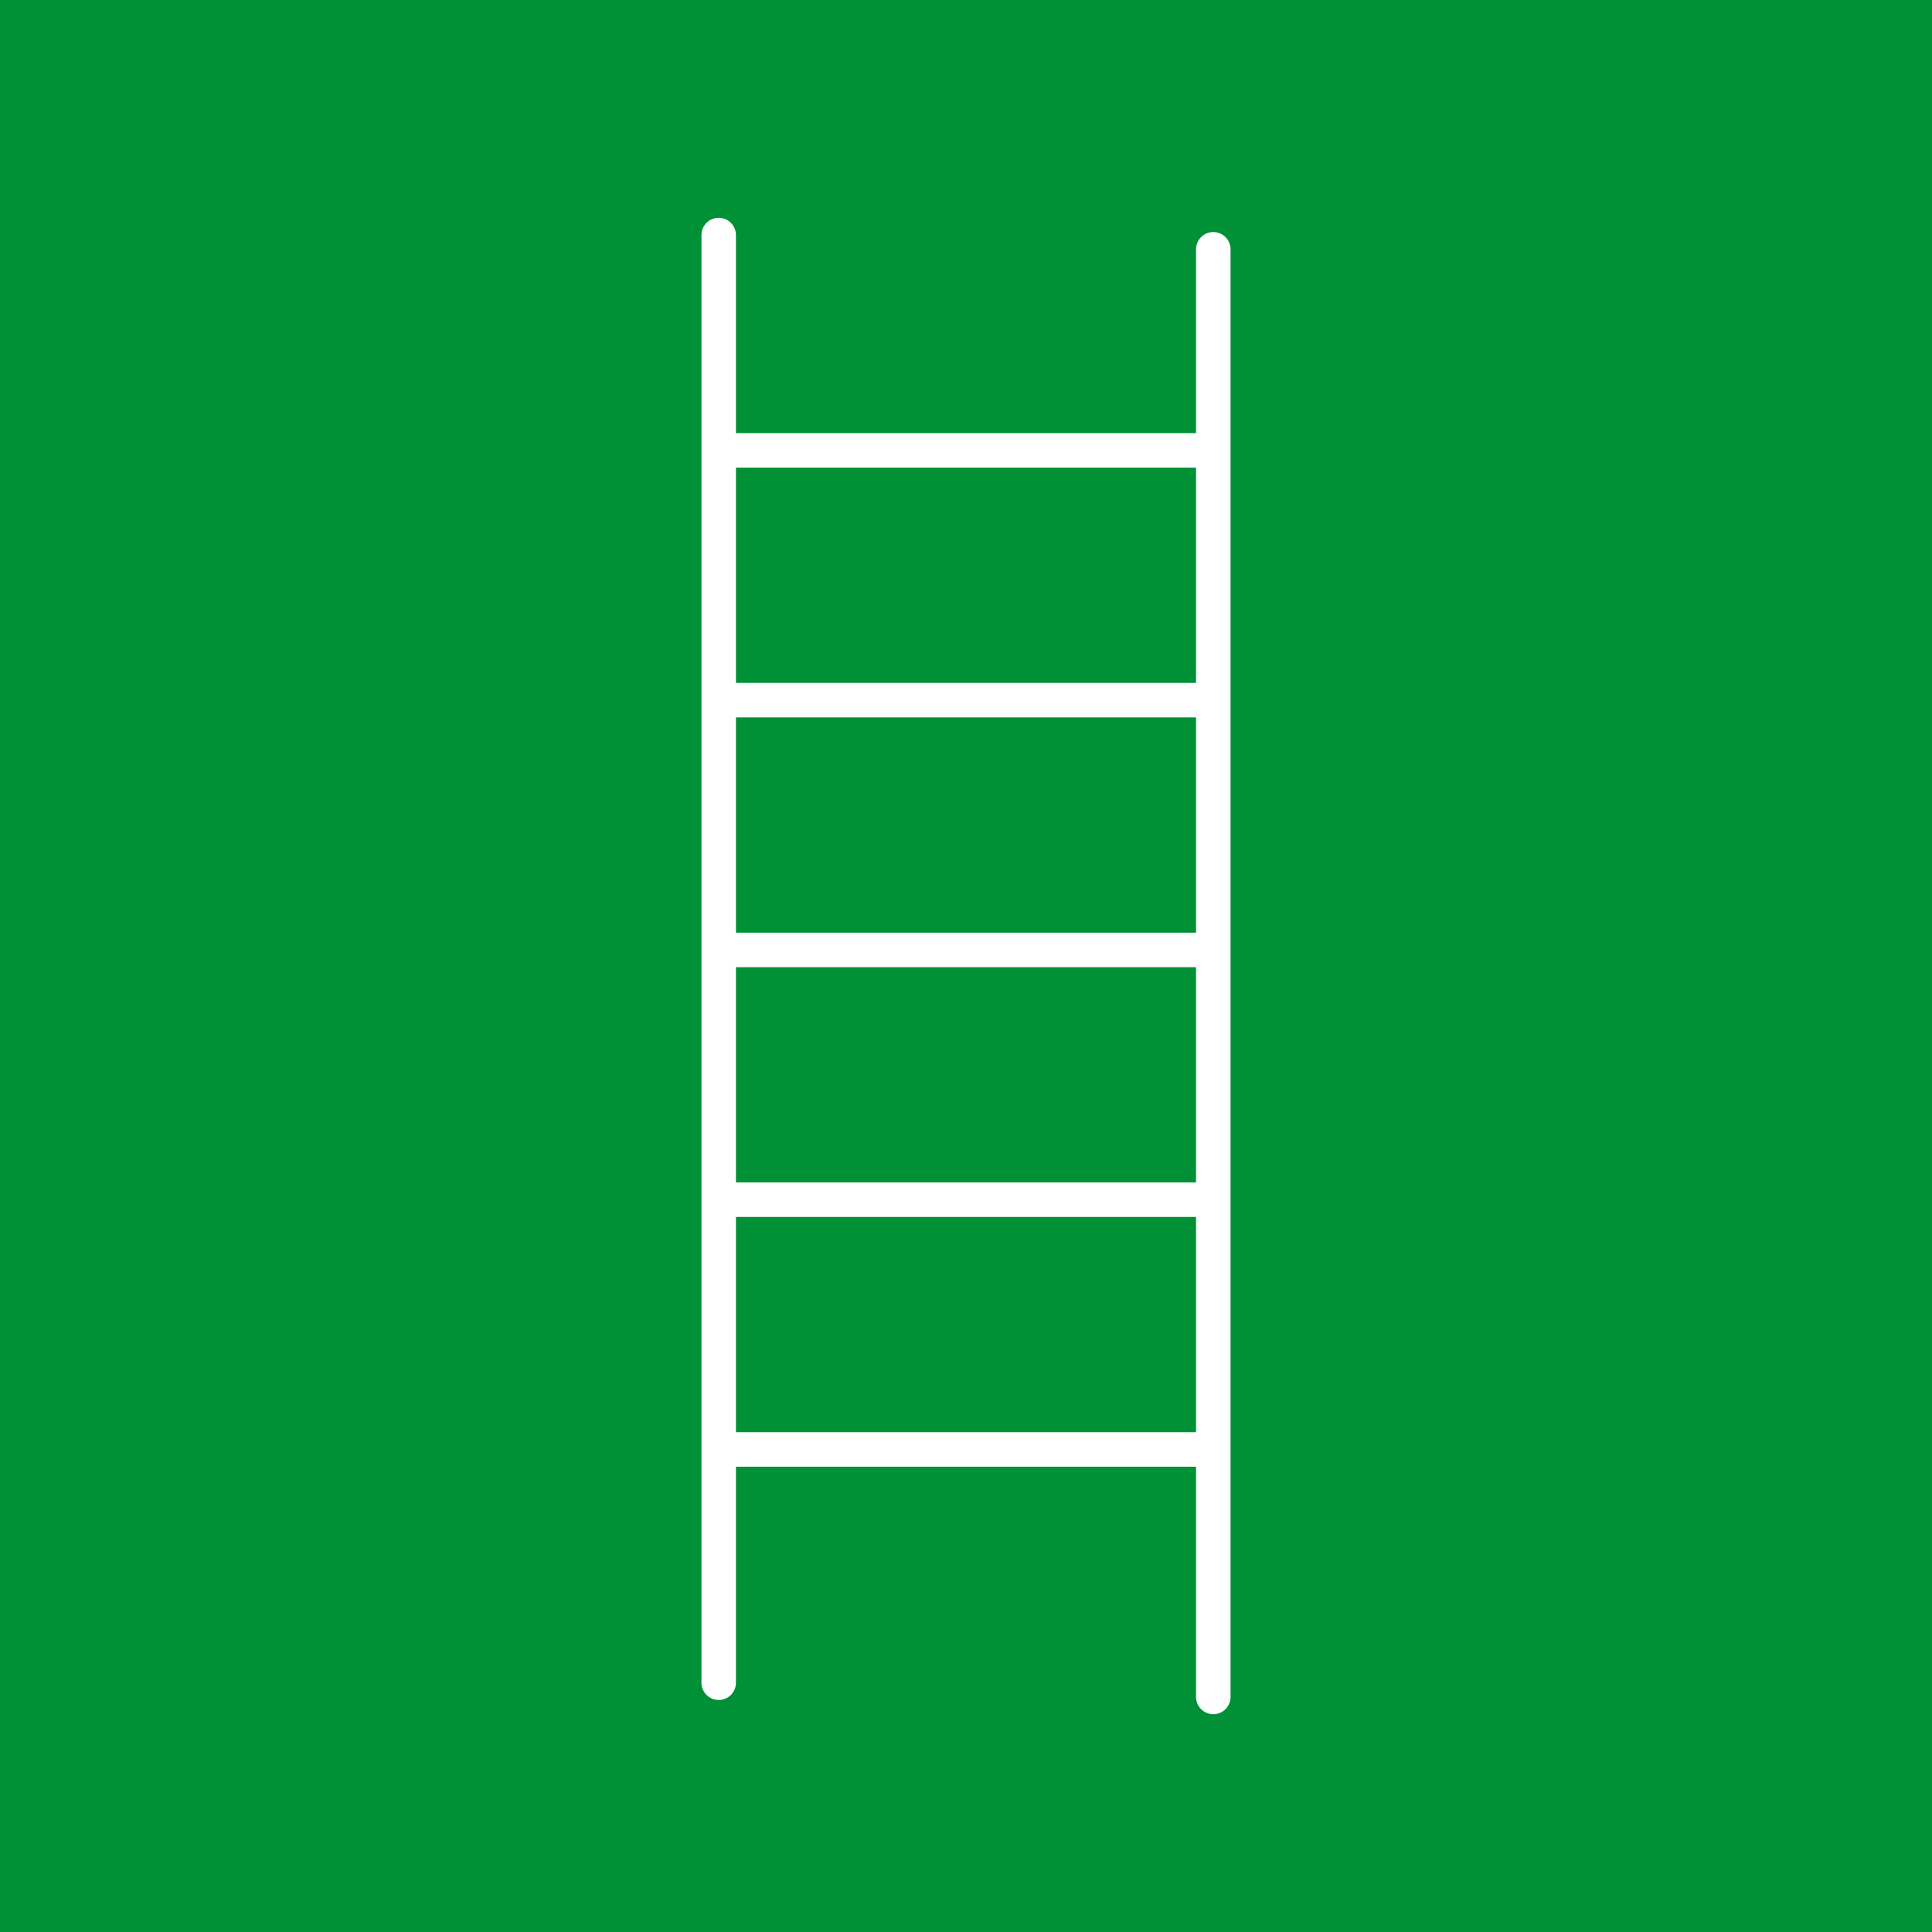 <?xml version="1.0" encoding="UTF-8"?>
<svg xmlns="http://www.w3.org/2000/svg" id="Ebene_1" data-name="Ebene 1" width="700" height="700" viewBox="0 0 700 700">
  <defs>
    <style>
      .cls-1 {
        fill: none;
        stroke: #fff;
        stroke-linecap: round;
        stroke-miterlimit: 10;
        stroke-width: 12.5px;
      }

      .cls-2 {
        fill: #009036;
        stroke-width: 0px;
      }
    </style>
  </defs>
  <g id="Ebene_1-2" data-name="Ebene 1">
    <rect class="cls-2" width="700" height="700"></rect>
  </g>
  <line class="cls-1" x1="263.87" y1="163.18" x2="434.94" y2="163.18"></line>
  <line class="cls-1" x1="263.87" y1="253.68" x2="434.94" y2="253.68"></line>
  <line class="cls-1" x1="263.87" y1="434.67" x2="434.94" y2="434.67"></line>
  <line class="cls-1" x1="263.87" y1="344.18" x2="434.94" y2="344.18"></line>
  <line class="cls-1" x1="263.87" y1="525.17" x2="434.94" y2="525.17"></line>
  <line class="cls-1" x1="260.4" y1="85.16" x2="260.4" y2="609.68"></line>
  <line class="cls-1" x1="439.6" y1="90.32" x2="439.6" y2="614.84"></line>
</svg>

